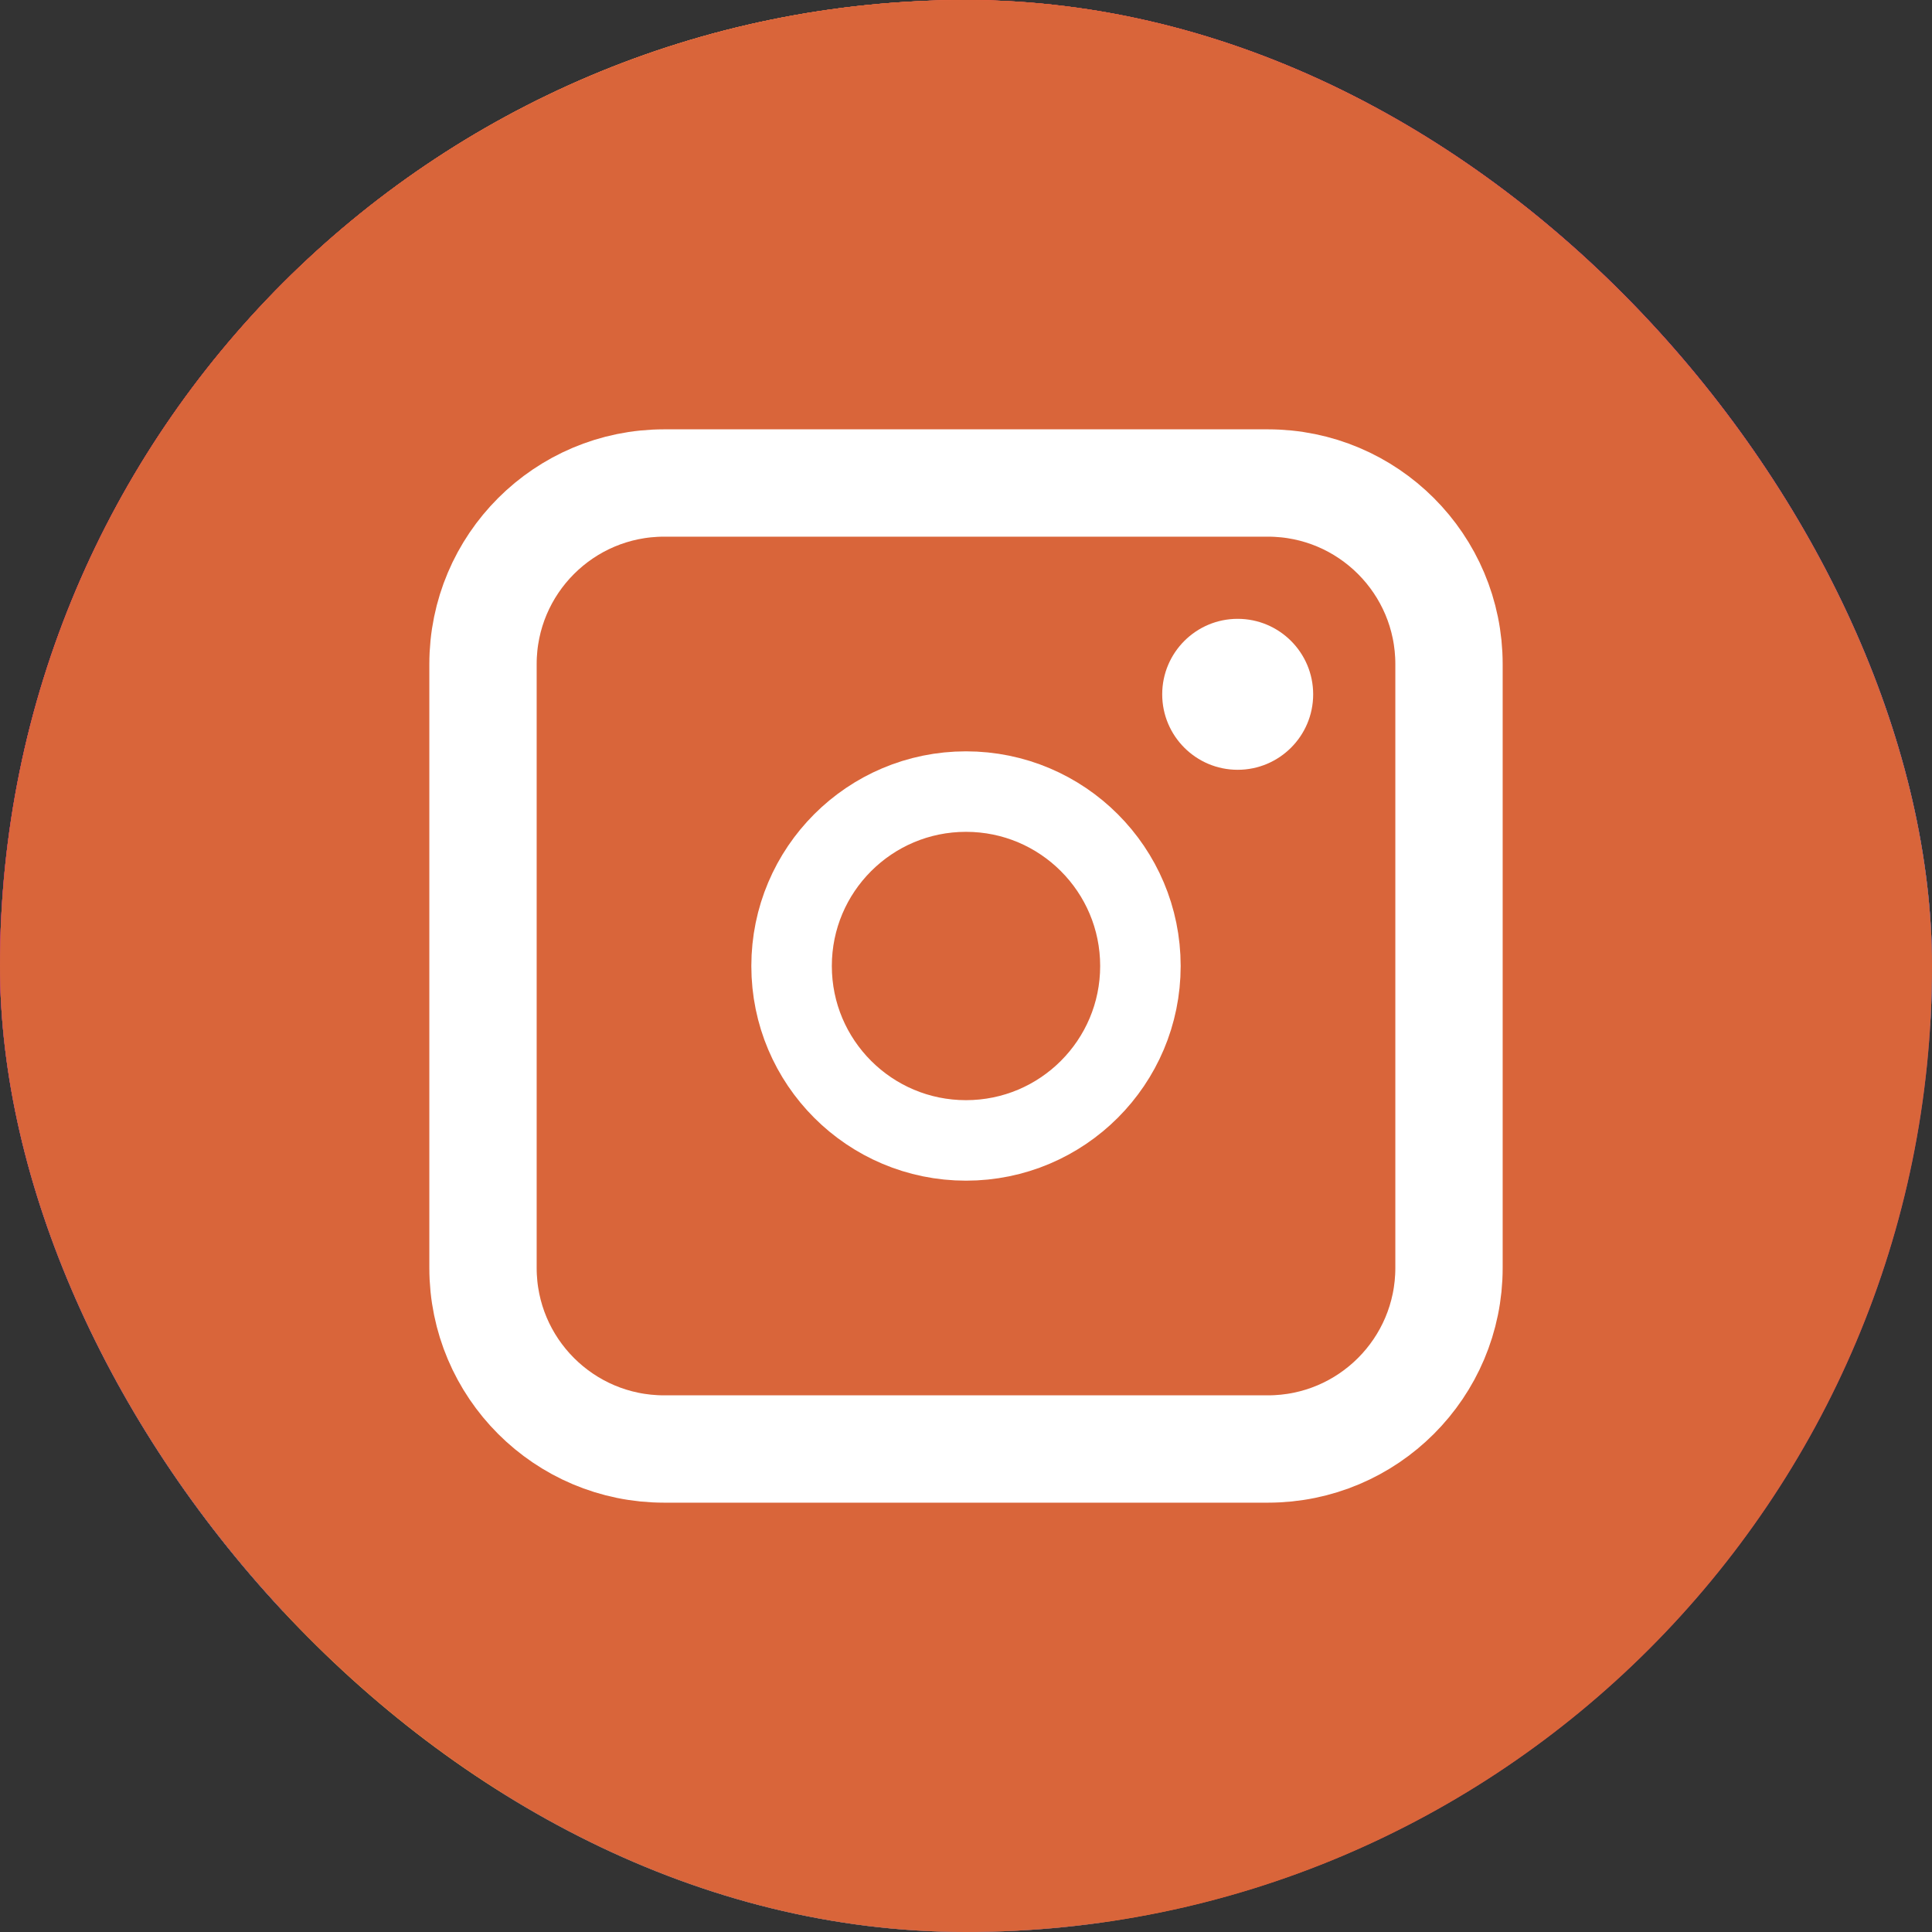 <svg width="36" height="36" viewBox="0 0 36 36" fill="none" xmlns="http://www.w3.org/2000/svg">
<rect x="0" y="0" width="36" height="36" fill="#333333" stroke="none"/>
<g clip-path="url(#clip0_11_7254)">
<path d="M7.734 72.844C29.092 72.844 46.406 55.53 46.406 34.172C46.406 12.814 29.092 -4.5 7.734 -4.5C-13.623 -4.5 -30.938 12.814 -30.938 34.172C-30.938 55.53 -13.623 72.844 7.734 72.844Z" fill="url(#paint0_radial_11_7254)"/>
<path d="M7.734 30.094C30.801 30.094 49.5 11.395 49.5 -11.672C49.5 -34.738 30.801 -53.438 7.734 -53.438C-15.332 -53.438 -34.031 -34.738 -34.031 -11.672C-34.031 11.395 -15.332 30.094 7.734 30.094Z" fill="url(#paint1_radial_11_7254)"/>
<path d="M3.901 137.534C32.735 137.534 56.109 114.16 56.109 85.326C56.109 56.492 32.735 33.117 3.901 33.117C-24.933 33.117 -48.308 56.492 -48.308 85.326C-48.308 114.16 -24.933 137.534 3.901 137.534Z" fill="url(#paint2_radial_11_7254)"/>
<path d="M7.734 30.094C30.801 30.094 49.5 11.395 49.5 -11.672C49.5 -34.738 30.801 -53.438 7.734 -53.438C-15.332 -53.438 -34.031 -34.738 -34.031 -11.672C-34.031 11.395 -15.332 30.094 7.734 30.094Z" fill="url(#paint3_radial_11_7254)"/>
<path d="M7.734 30.094C30.801 30.094 49.5 11.395 49.5 -11.672C49.5 -34.738 30.801 -53.438 7.734 -53.438C-15.332 -53.438 -34.031 -34.738 -34.031 -11.672C-34.031 11.395 -15.332 30.094 7.734 30.094Z" fill="url(#paint4_radial_11_7254)"/>
<path d="M3.901 45.847C32.735 45.847 56.109 22.472 56.109 -6.362C56.109 -35.196 32.735 -58.57 3.901 -58.57C-24.933 -58.57 -48.308 -35.196 -48.308 -6.362C-48.308 22.472 -24.933 45.847 3.901 45.847Z" fill="#D9653A"/>
<path d="M23.062 14.344C23.839 14.344 24.469 13.714 24.469 12.938C24.469 12.161 23.839 11.531 23.062 11.531C22.286 11.531 21.656 12.161 21.656 12.938C21.656 13.714 22.286 14.344 23.062 14.344Z" fill="white"/>
<path d="M23.625 9H12.375C10.511 9 9 10.511 9 12.375V23.625C9 25.489 10.511 27 12.375 27H23.625C25.489 27 27 25.489 27 23.625V12.375C27 10.511 25.489 9 23.625 9Z" stroke="white" stroke-width="2" stroke-miterlimit="10"/>
<circle cx="18" cy="18" r="3.25" stroke="white" stroke-width="1.5"/>
</g>
<defs>
<radialGradient id="paint0_radial_11_7254" cx="0" cy="0" r="1" gradientUnits="userSpaceOnUse" gradientTransform="translate(7.734 34.172) scale(38.672)">
<stop stop-color="#FFD676"/>
<stop offset="0.25" stop-color="#F2A454"/>
<stop offset="0.38" stop-color="#F05C3C"/>
<stop offset="0.7" stop-color="#C22F86"/>
<stop offset="0.96" stop-color="#6666AD"/>
<stop offset="0.99" stop-color="#5C6CB2"/>
</radialGradient>
<radialGradient id="paint1_radial_11_7254" cx="0" cy="0" r="1" gradientUnits="userSpaceOnUse" gradientTransform="translate(7.734 -11.672) scale(41.766)">
<stop stop-color="#FFD676"/>
<stop offset="0.25" stop-color="#F2A454"/>
<stop offset="0.38" stop-color="#F05C3C"/>
<stop offset="0.7" stop-color="#C22F86"/>
<stop offset="0.96" stop-color="#6666AD"/>
<stop offset="0.99" stop-color="#5C6CB2"/>
</radialGradient>
<radialGradient id="paint2_radial_11_7254" cx="0" cy="0" r="1" gradientUnits="userSpaceOnUse" gradientTransform="translate(3.901 85.326) scale(52.208)">
<stop stop-color="#FFD676"/>
<stop offset="0.25" stop-color="#F2A454"/>
<stop offset="0.38" stop-color="#F05C3C"/>
<stop offset="0.7" stop-color="#C22F86"/>
<stop offset="0.96" stop-color="#6666AD"/>
<stop offset="0.99" stop-color="#5C6CB2"/>
</radialGradient>
<radialGradient id="paint3_radial_11_7254" cx="0" cy="0" r="1" gradientUnits="userSpaceOnUse" gradientTransform="translate(7.734 -11.672) scale(41.766)">
<stop stop-color="#FFD676"/>
<stop offset="0.25" stop-color="#F2A454"/>
<stop offset="0.38" stop-color="#F05C3C"/>
<stop offset="0.7" stop-color="#C22F86"/>
<stop offset="0.96" stop-color="#6666AD"/>
<stop offset="0.99" stop-color="#5C6CB2"/>
</radialGradient>
<radialGradient id="paint4_radial_11_7254" cx="0" cy="0" r="1" gradientUnits="userSpaceOnUse" gradientTransform="translate(7.734 -11.672) scale(41.766)">
<stop stop-color="#FFD676"/>
<stop offset="0.25" stop-color="#F2A454"/>
<stop offset="0.38" stop-color="#F05C3C"/>
<stop offset="0.7" stop-color="#C22F86"/>
<stop offset="0.96" stop-color="#6666AD"/>
<stop offset="0.99" stop-color="#5C6CB2"/>
</radialGradient>
<clipPath id="clip0_11_7254">
<rect width="36" height="36" rx="18" fill="white"/>
</clipPath>
</defs>
</svg>
